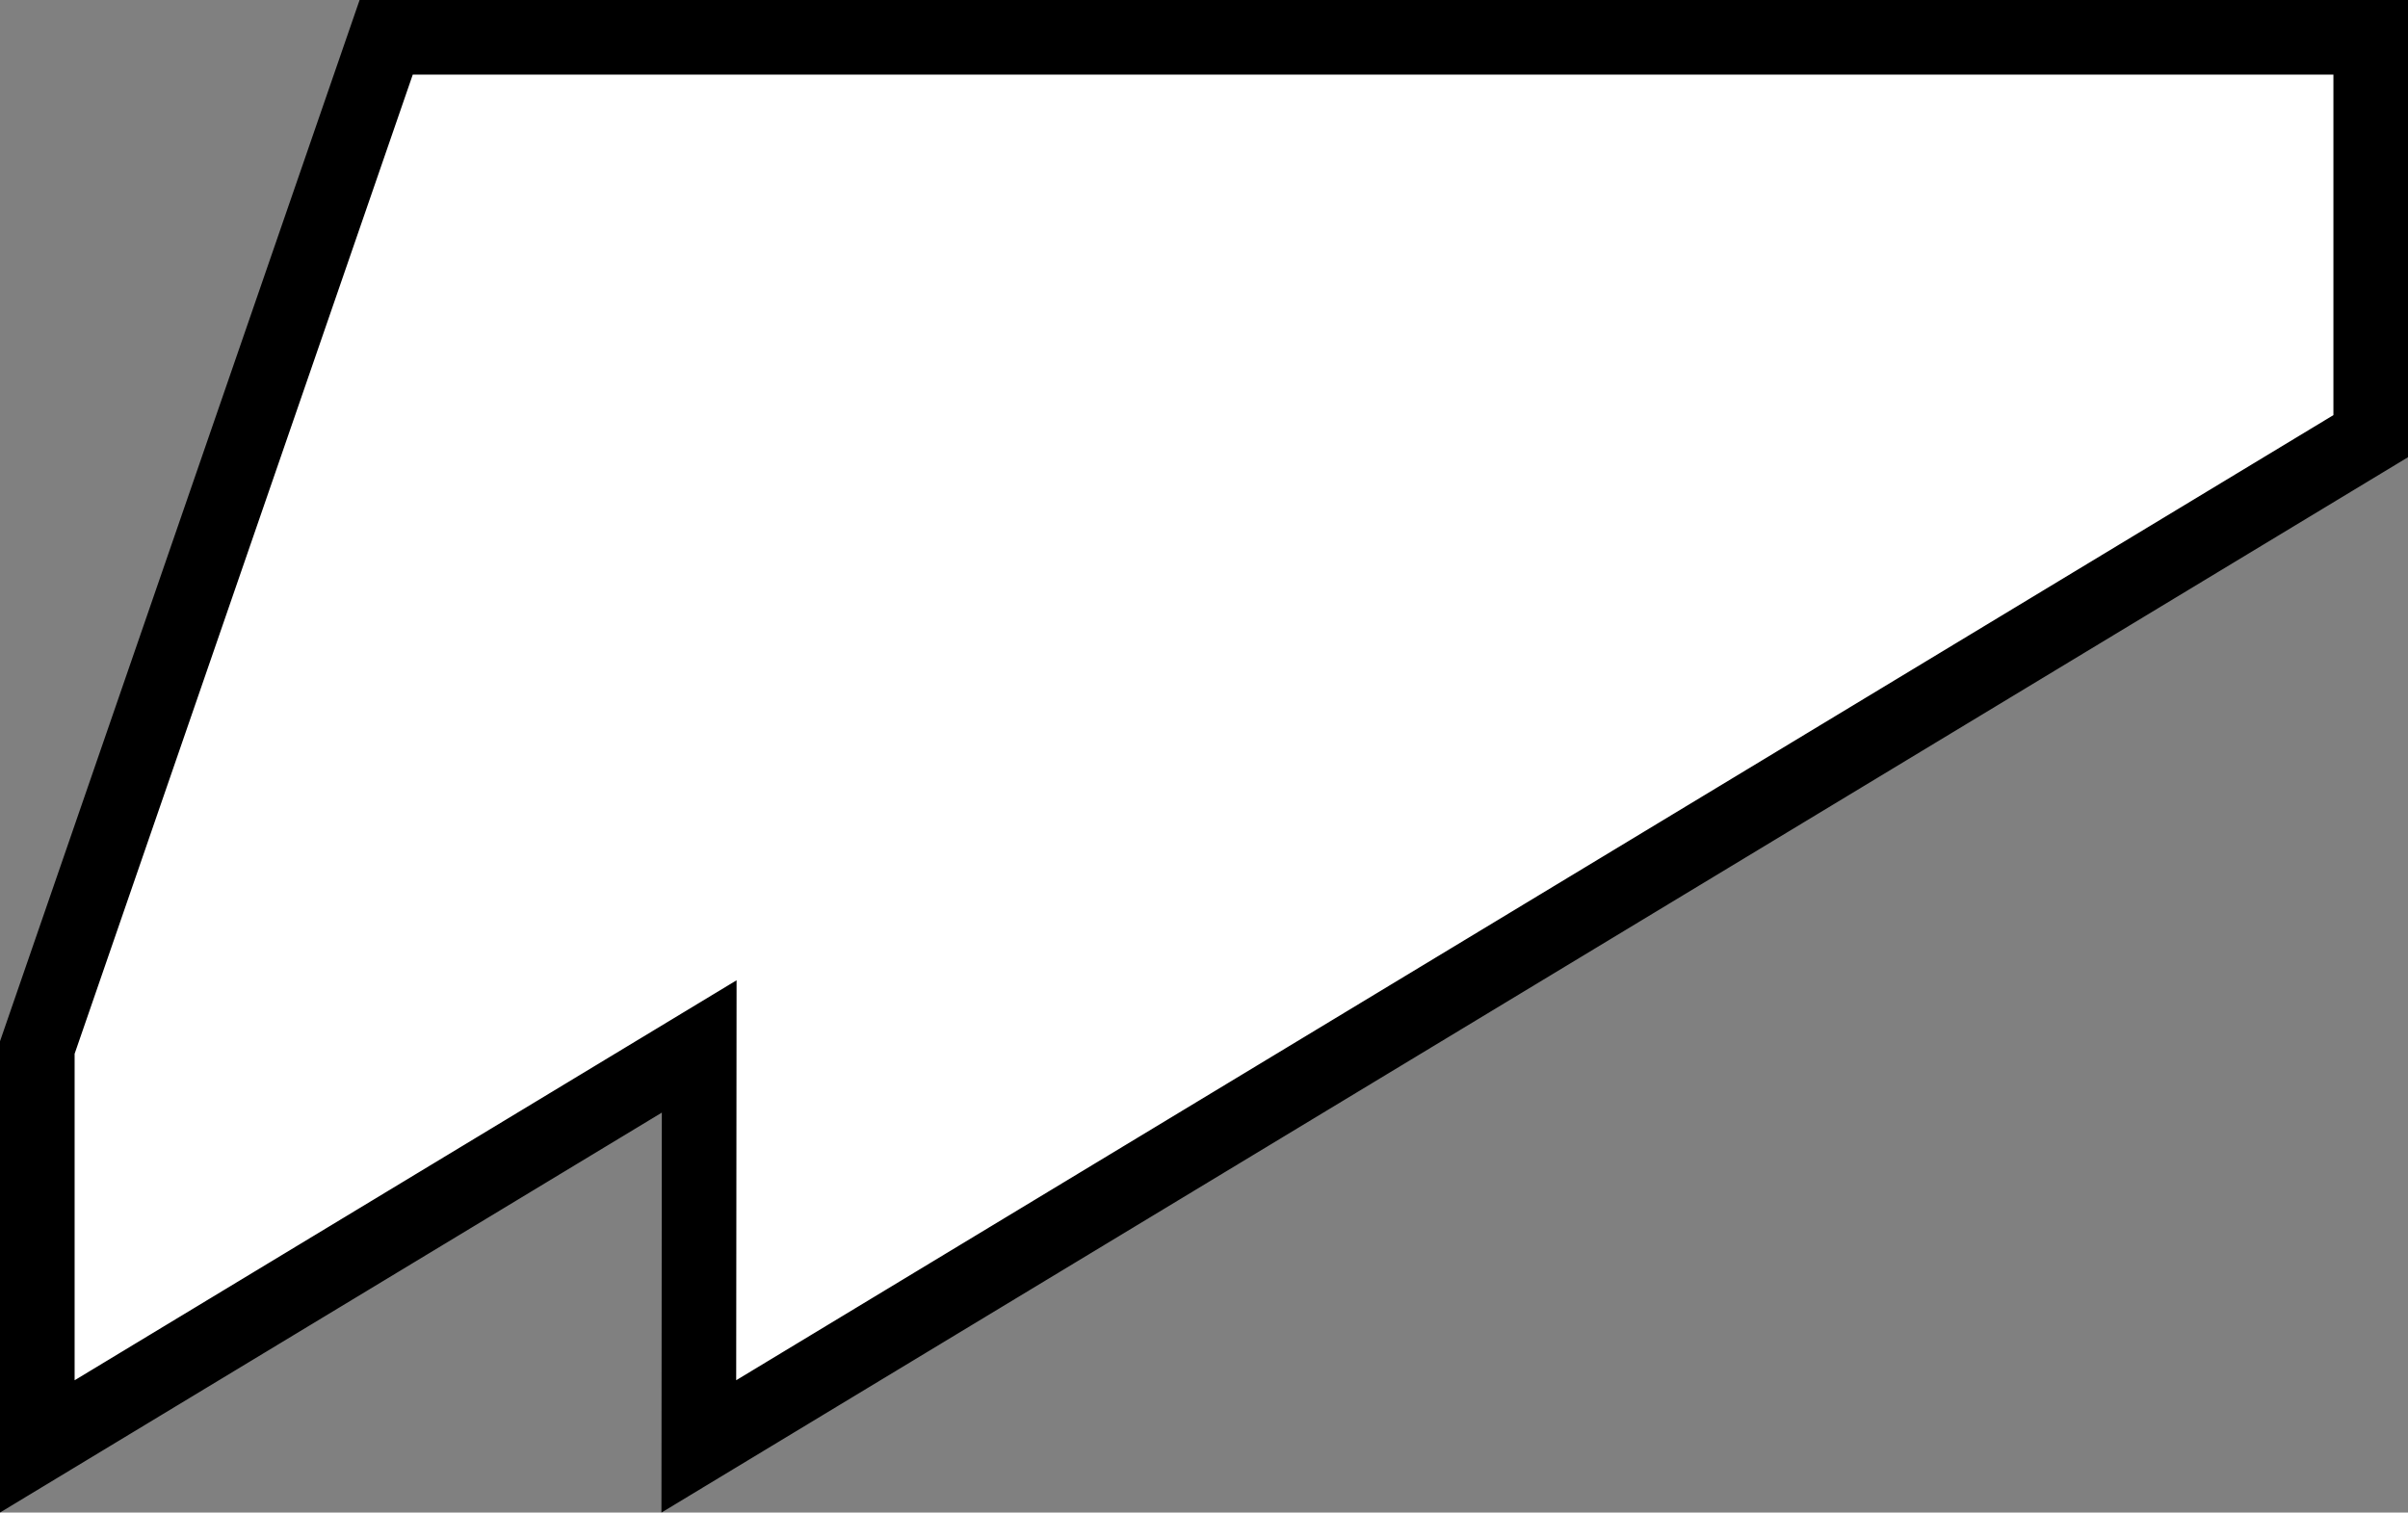 <svg id="Group_5" data-name="Group 5" xmlns="http://www.w3.org/2000/svg" xmlns:xlink="http://www.w3.org/1999/xlink" width="225.897" height="141.913" viewBox="0 0 225.897 141.913">
  <rect x="0" y="0" width="225.897" height="141.913" fill="#808080" stroke="none"/>
  <defs>
    <clipPath id="clip-path">
      <rect id="Rectangle_2" data-name="Rectangle 2" width="225.897" height="141.913" fill="none"/>
    </clipPath>
  </defs>
  <path id="Path_2" data-name="Path 2" d="M160.341,3.5H36.228L3.5,98.284v37.421L65.593,98.18l-.036,37.525L222.4,40.921V3.5Z" fill="#fff"/>
  <g id="Group_4" data-name="Group 4">
    <g id="Group_3" data-name="Group 3" clip-path="url(#clip-path)">
      <path id="Path_3" data-name="Path 3" d="M160.341,3.5H36.228L3.5,98.284v37.421L65.593,98.18l-.036,37.525L222.4,40.921V3.5Z" fill="none" stroke="#000" stroke-miterlimit="10" stroke-width="7"/>
    </g>
  </g>
</svg>
